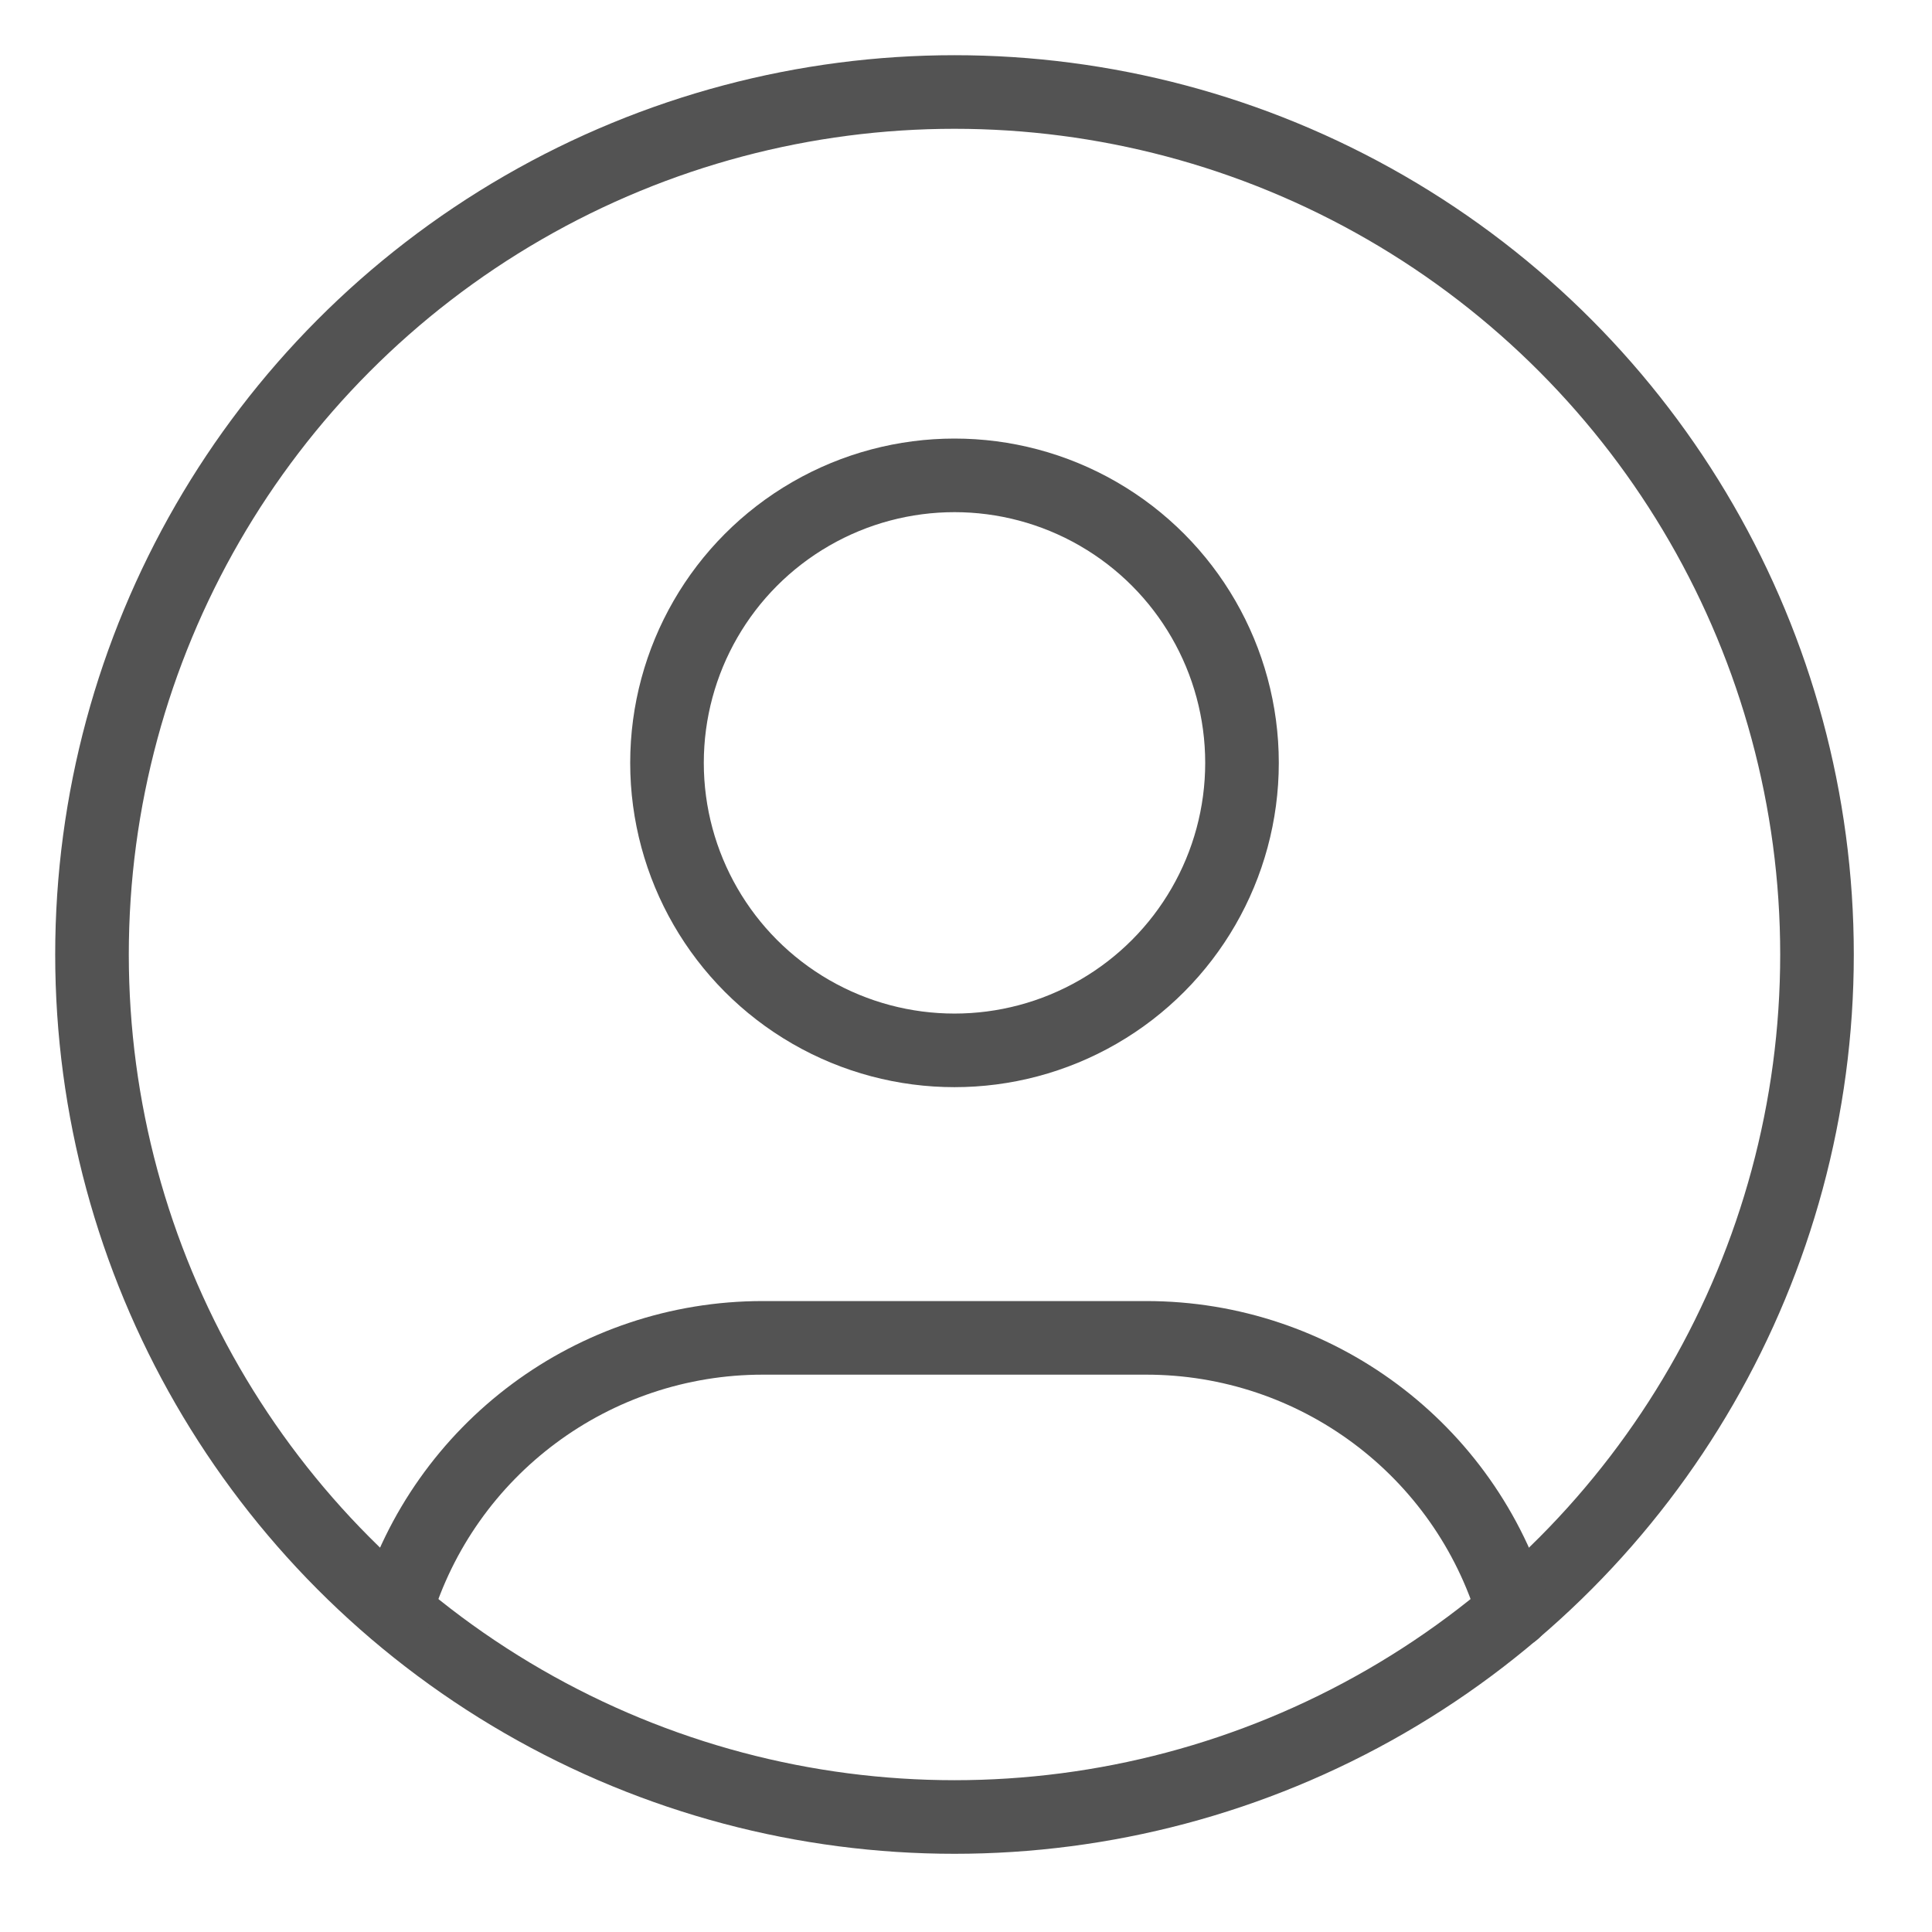 <?xml version="1.0" encoding="UTF-8"?>
<svg width="21px" height="21px" viewBox="0 0 21 21" version="1.1" xmlns="http://www.w3.org/2000/svg" xmlns:xlink="http://www.w3.org/1999/xlink">
    <title>Group</title>
    <g id="Symbols" stroke="none" stroke-width="1" fill="none" fill-rule="evenodd" stroke-linecap="round" stroke-linejoin="round">
        <g id="Menu-burger-2" transform="translate(-1261, -45)" stroke="#535353" stroke-width="0.8">
            <g id="Group" transform="translate(1262, 46)">
                <circle id="Oval" cx="9.375" cy="9.375" r="9.375"></circle>
                <circle id="Oval" cx="9.375" cy="7.292" r="3.125"></circle>
                <path d="M3.3,16.509 C3.829,14.747 5.452,13.541 7.292,13.542 L11.458,13.542 C13.301,13.541 14.925,14.75 15.452,16.516" id="Path"></path>
            </g>
        </g>
    </g>
</svg>